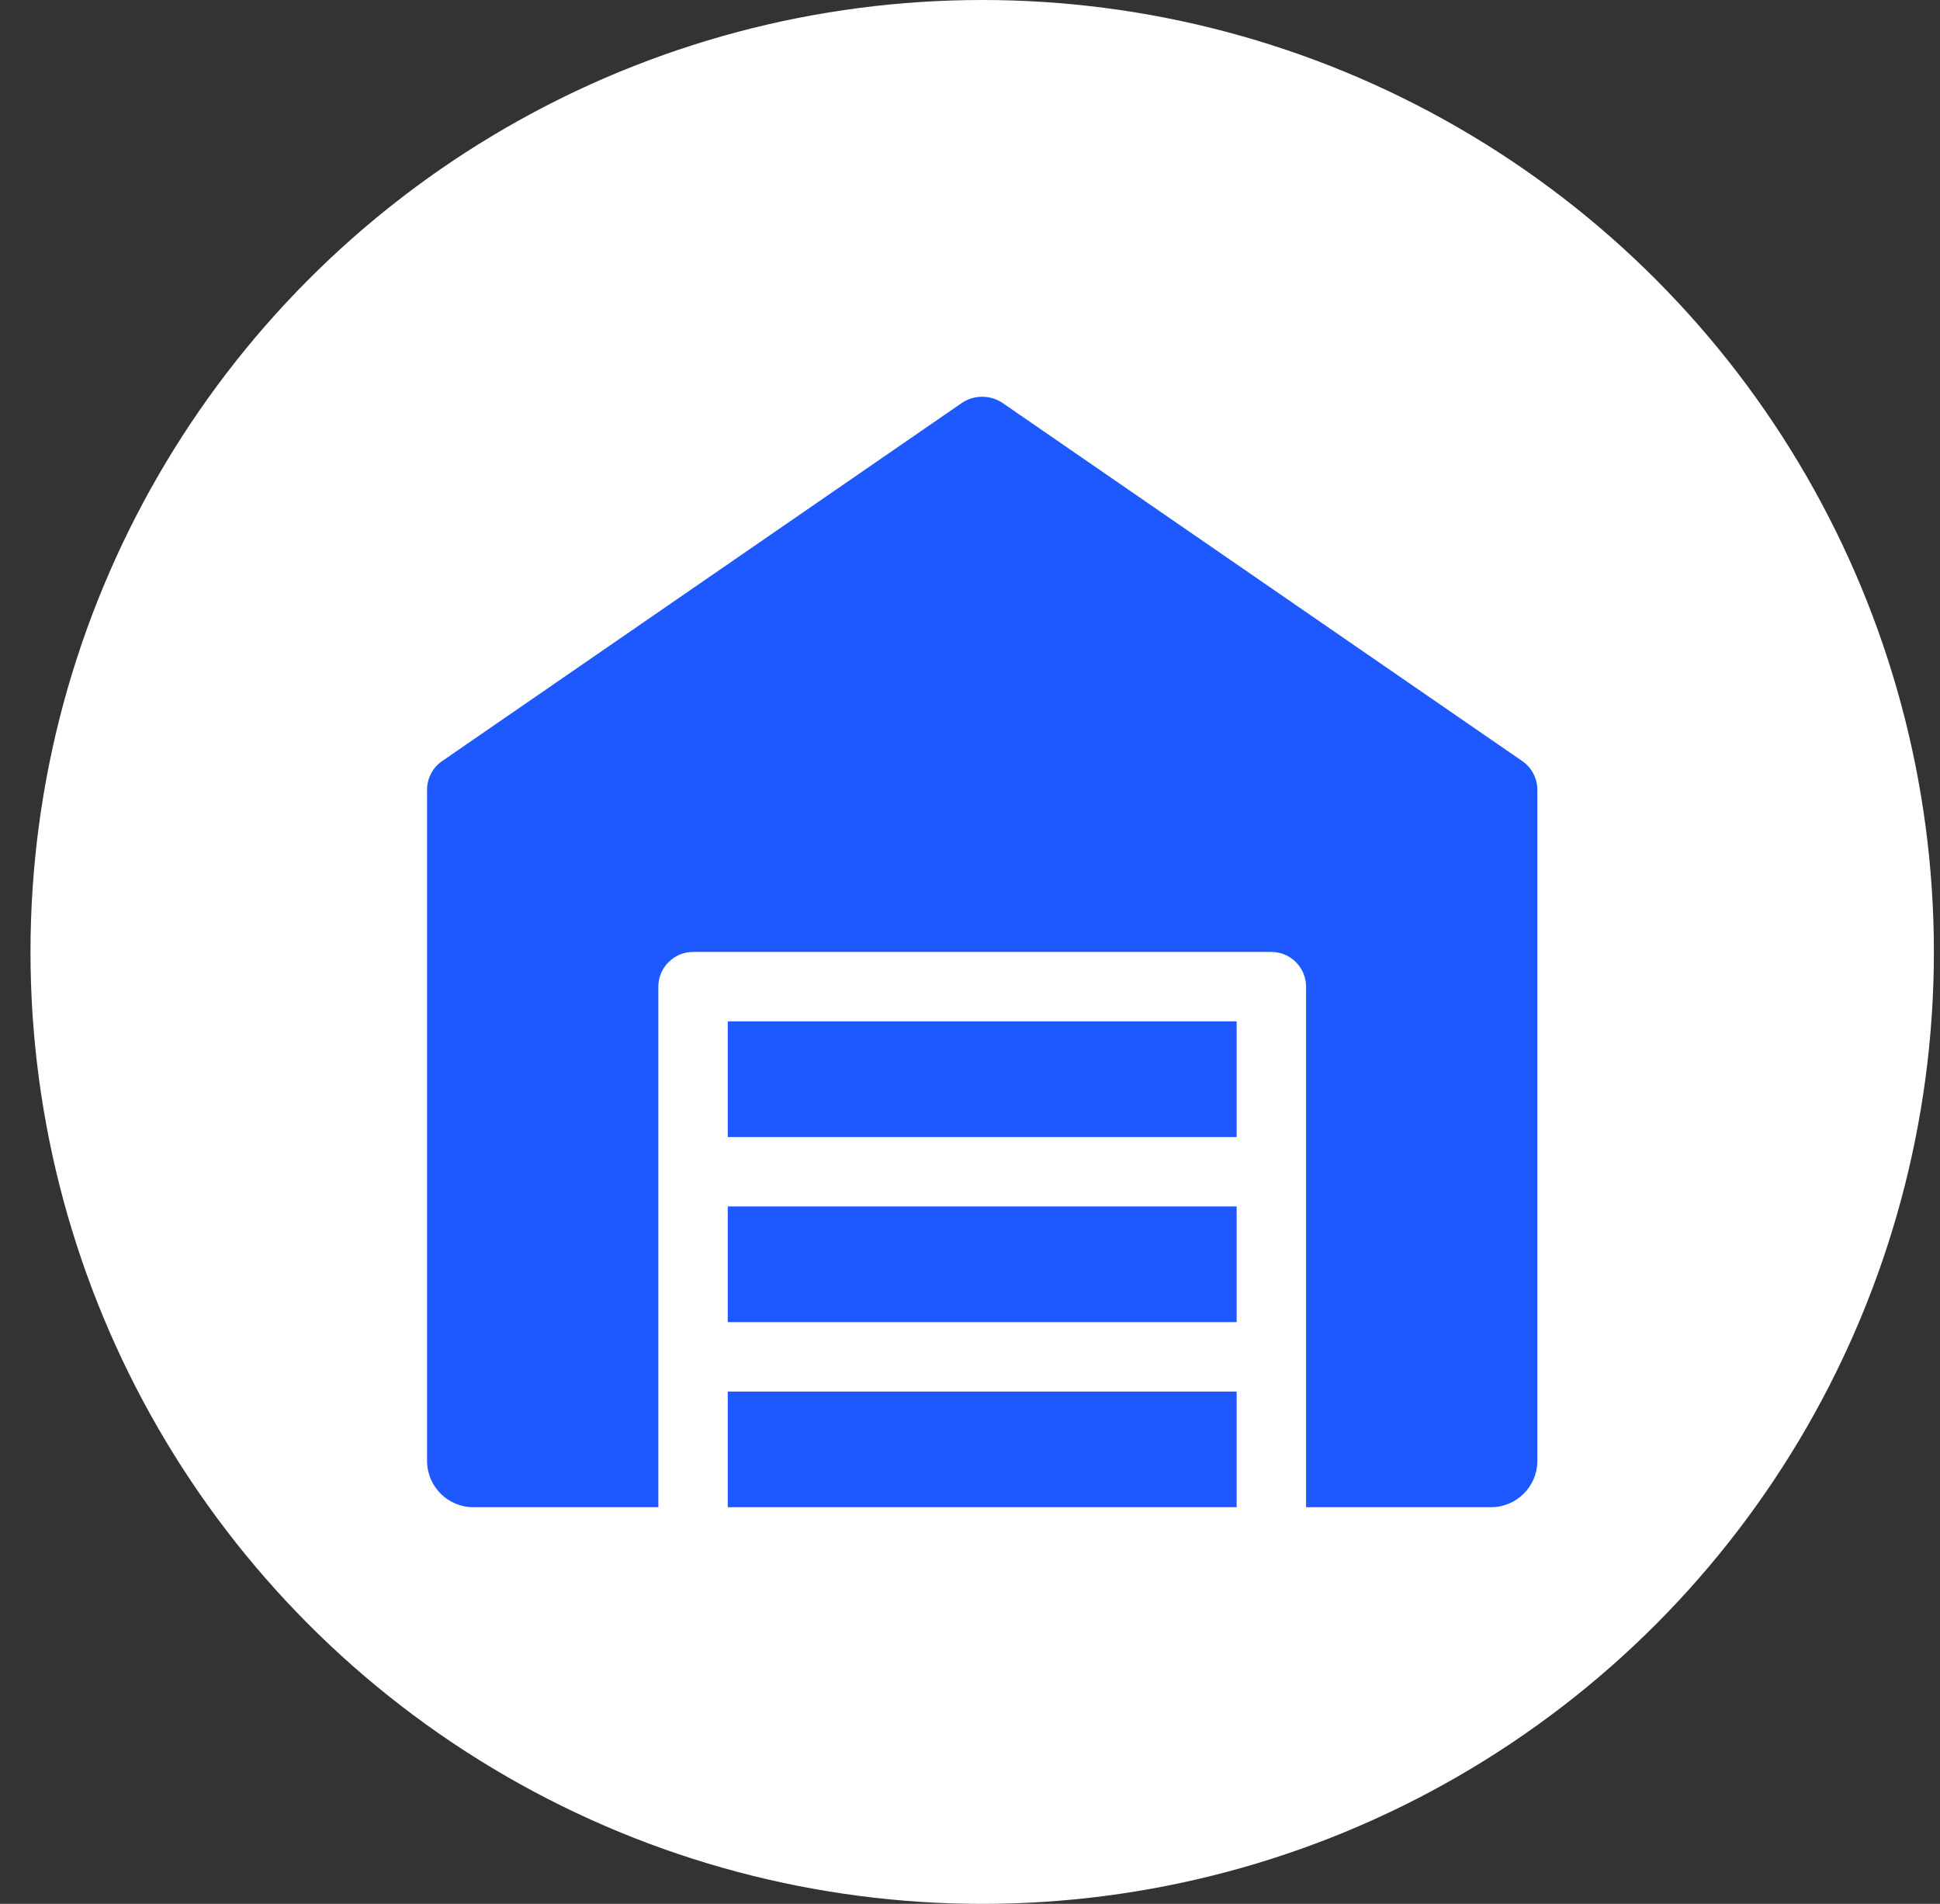 <svg width="53" height="52" viewBox="0 0 53 52" fill="none" xmlns="http://www.w3.org/2000/svg">
<rect x="0" y="0" width="53" height="52" fill="#333333" stroke="none"/>
<circle cx="26.833" cy="26" r="26" fill="white"/>
<g clip-path="url(#clip0_1416_19280)">
<path d="M41.596 20.793L27.377 10.997C27.048 10.783 26.619 10.783 26.29 10.997L12.071 20.793C11.818 20.97 11.667 21.26 11.667 21.576V39.903C11.667 40.598 12.235 41.166 12.931 41.166H17.986V26.948C17.986 26.426 18.413 26 18.934 26H34.733C35.255 26 35.681 26.426 35.681 26.948V41.166H40.736C41.431 41.166 42 40.598 42 39.903V21.576C42 21.26 41.848 20.97 41.596 20.793Z" fill="#1D59FF"/>
<path d="M19.882 32.951H33.785V36.111H19.882V32.951Z" fill="#1D59FF"/>
<path d="M19.882 38.007H33.785V41.167H19.882V38.007Z" fill="#1D59FF"/>
<path d="M19.882 27.896H33.785V31.056H19.882V27.896Z" fill="#1D59FF"/>
</g>
<defs>
<clipPath id="clip0_1416_19280">
<rect width="30.333" height="30.333" fill="white" transform="translate(11.667 10.833)"/>
</clipPath>
</defs>
</svg>
